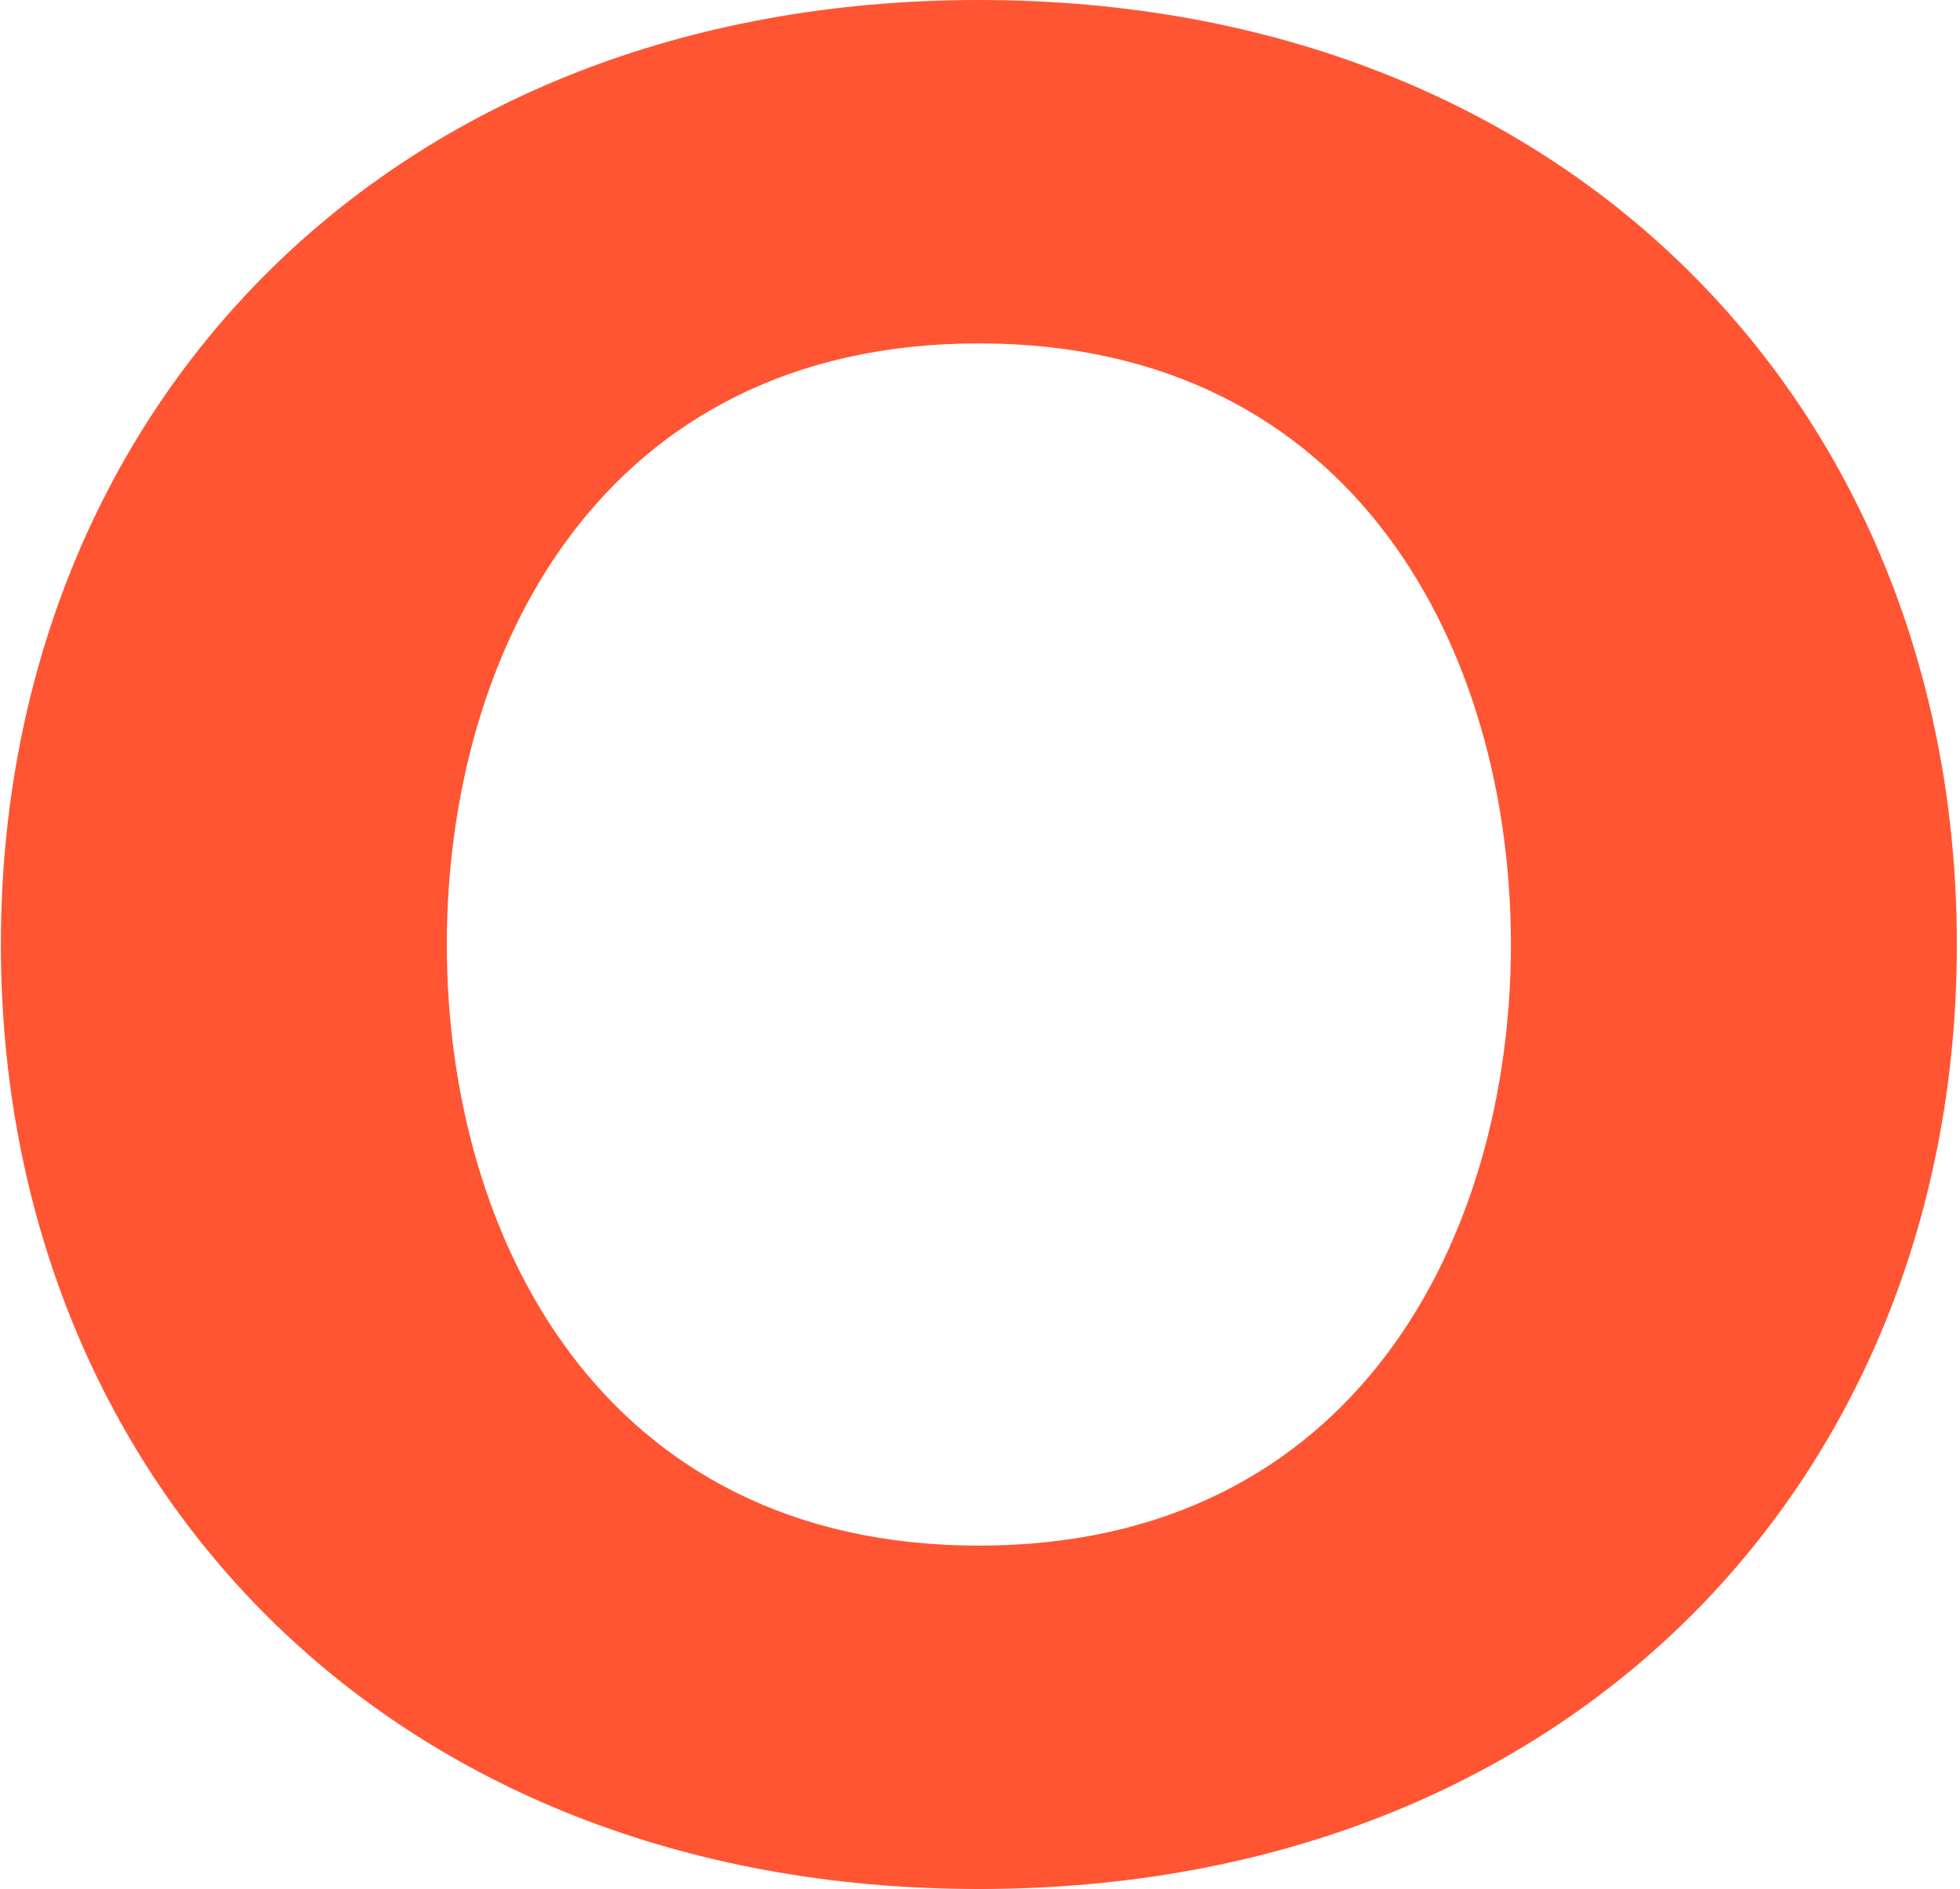 <svg xmlns="http://www.w3.org/2000/svg" version="1.1" xmlns:xlink="http://www.w3.org/1999/xlink" width="474" height="457"><svg width="474" height="457" viewBox="0 0 474 457" fill="none" xmlns="http://www.w3.org/2000/svg">
<path d="M236.726 456.938C93.251 456.938 0.211 357.262 0.211 228.469C0.211 99.676 93.251 0 236.726 0C380.201 0 473.24 99.676 473.24 228.469C473.24 357.262 380.201 456.938 236.726 456.938ZM236.726 373.875C328.045 373.875 365.395 299.118 365.395 228.469C365.395 157.82 328.045 83.063 236.726 83.063C145.406 83.063 108.057 157.82 108.057 228.469C108.057 299.118 145.406 373.875 236.726 373.875Z" fill="#FF5533"></path>
</svg><style>@media (prefers-color-scheme: light) { :root { filter: none; } }
@media (prefers-color-scheme: dark) { :root { filter: none; } }
</style></svg>